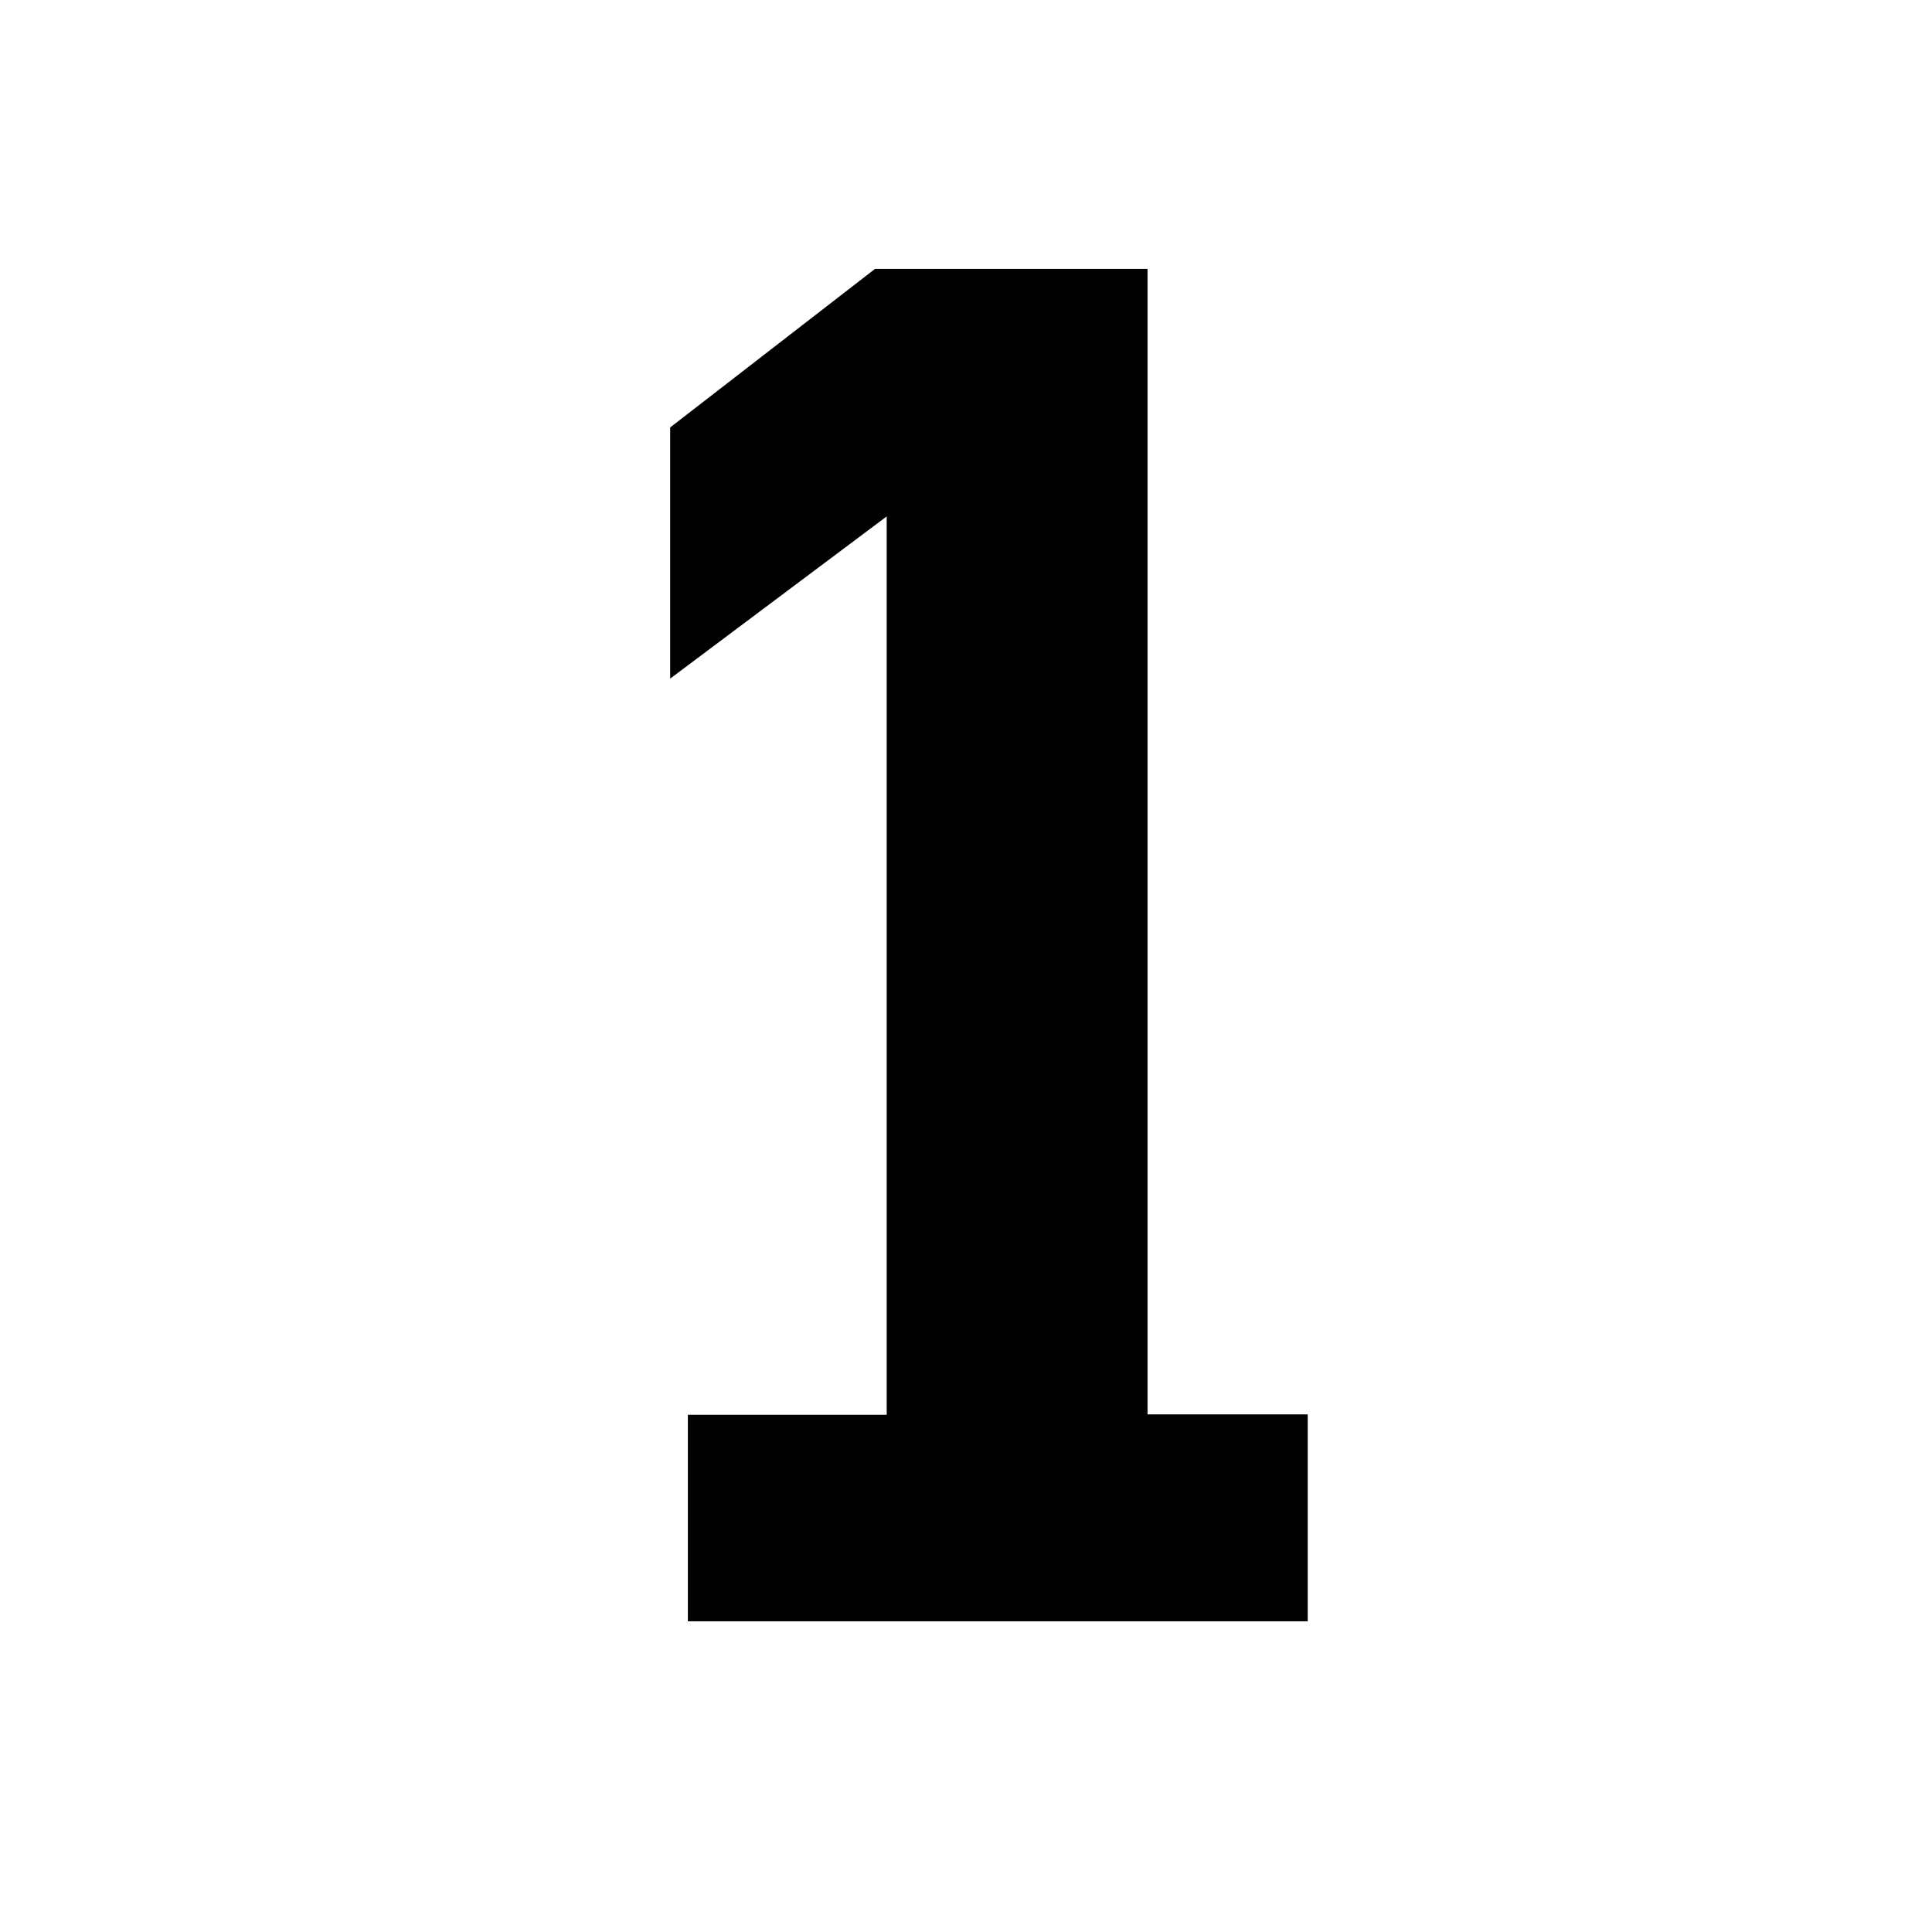 <?xml version="1.0" encoding="UTF-8"?><svg id="a" xmlns="http://www.w3.org/2000/svg" viewBox="0 0 48 48" width="48" height="48"><path d="m17.09,40.29v-5.14h4.94V12.83l-5.38,4.03v-6.24l5.09-3.94h6.77v28.46h3.98v5.14h-15.41Z"/></svg>